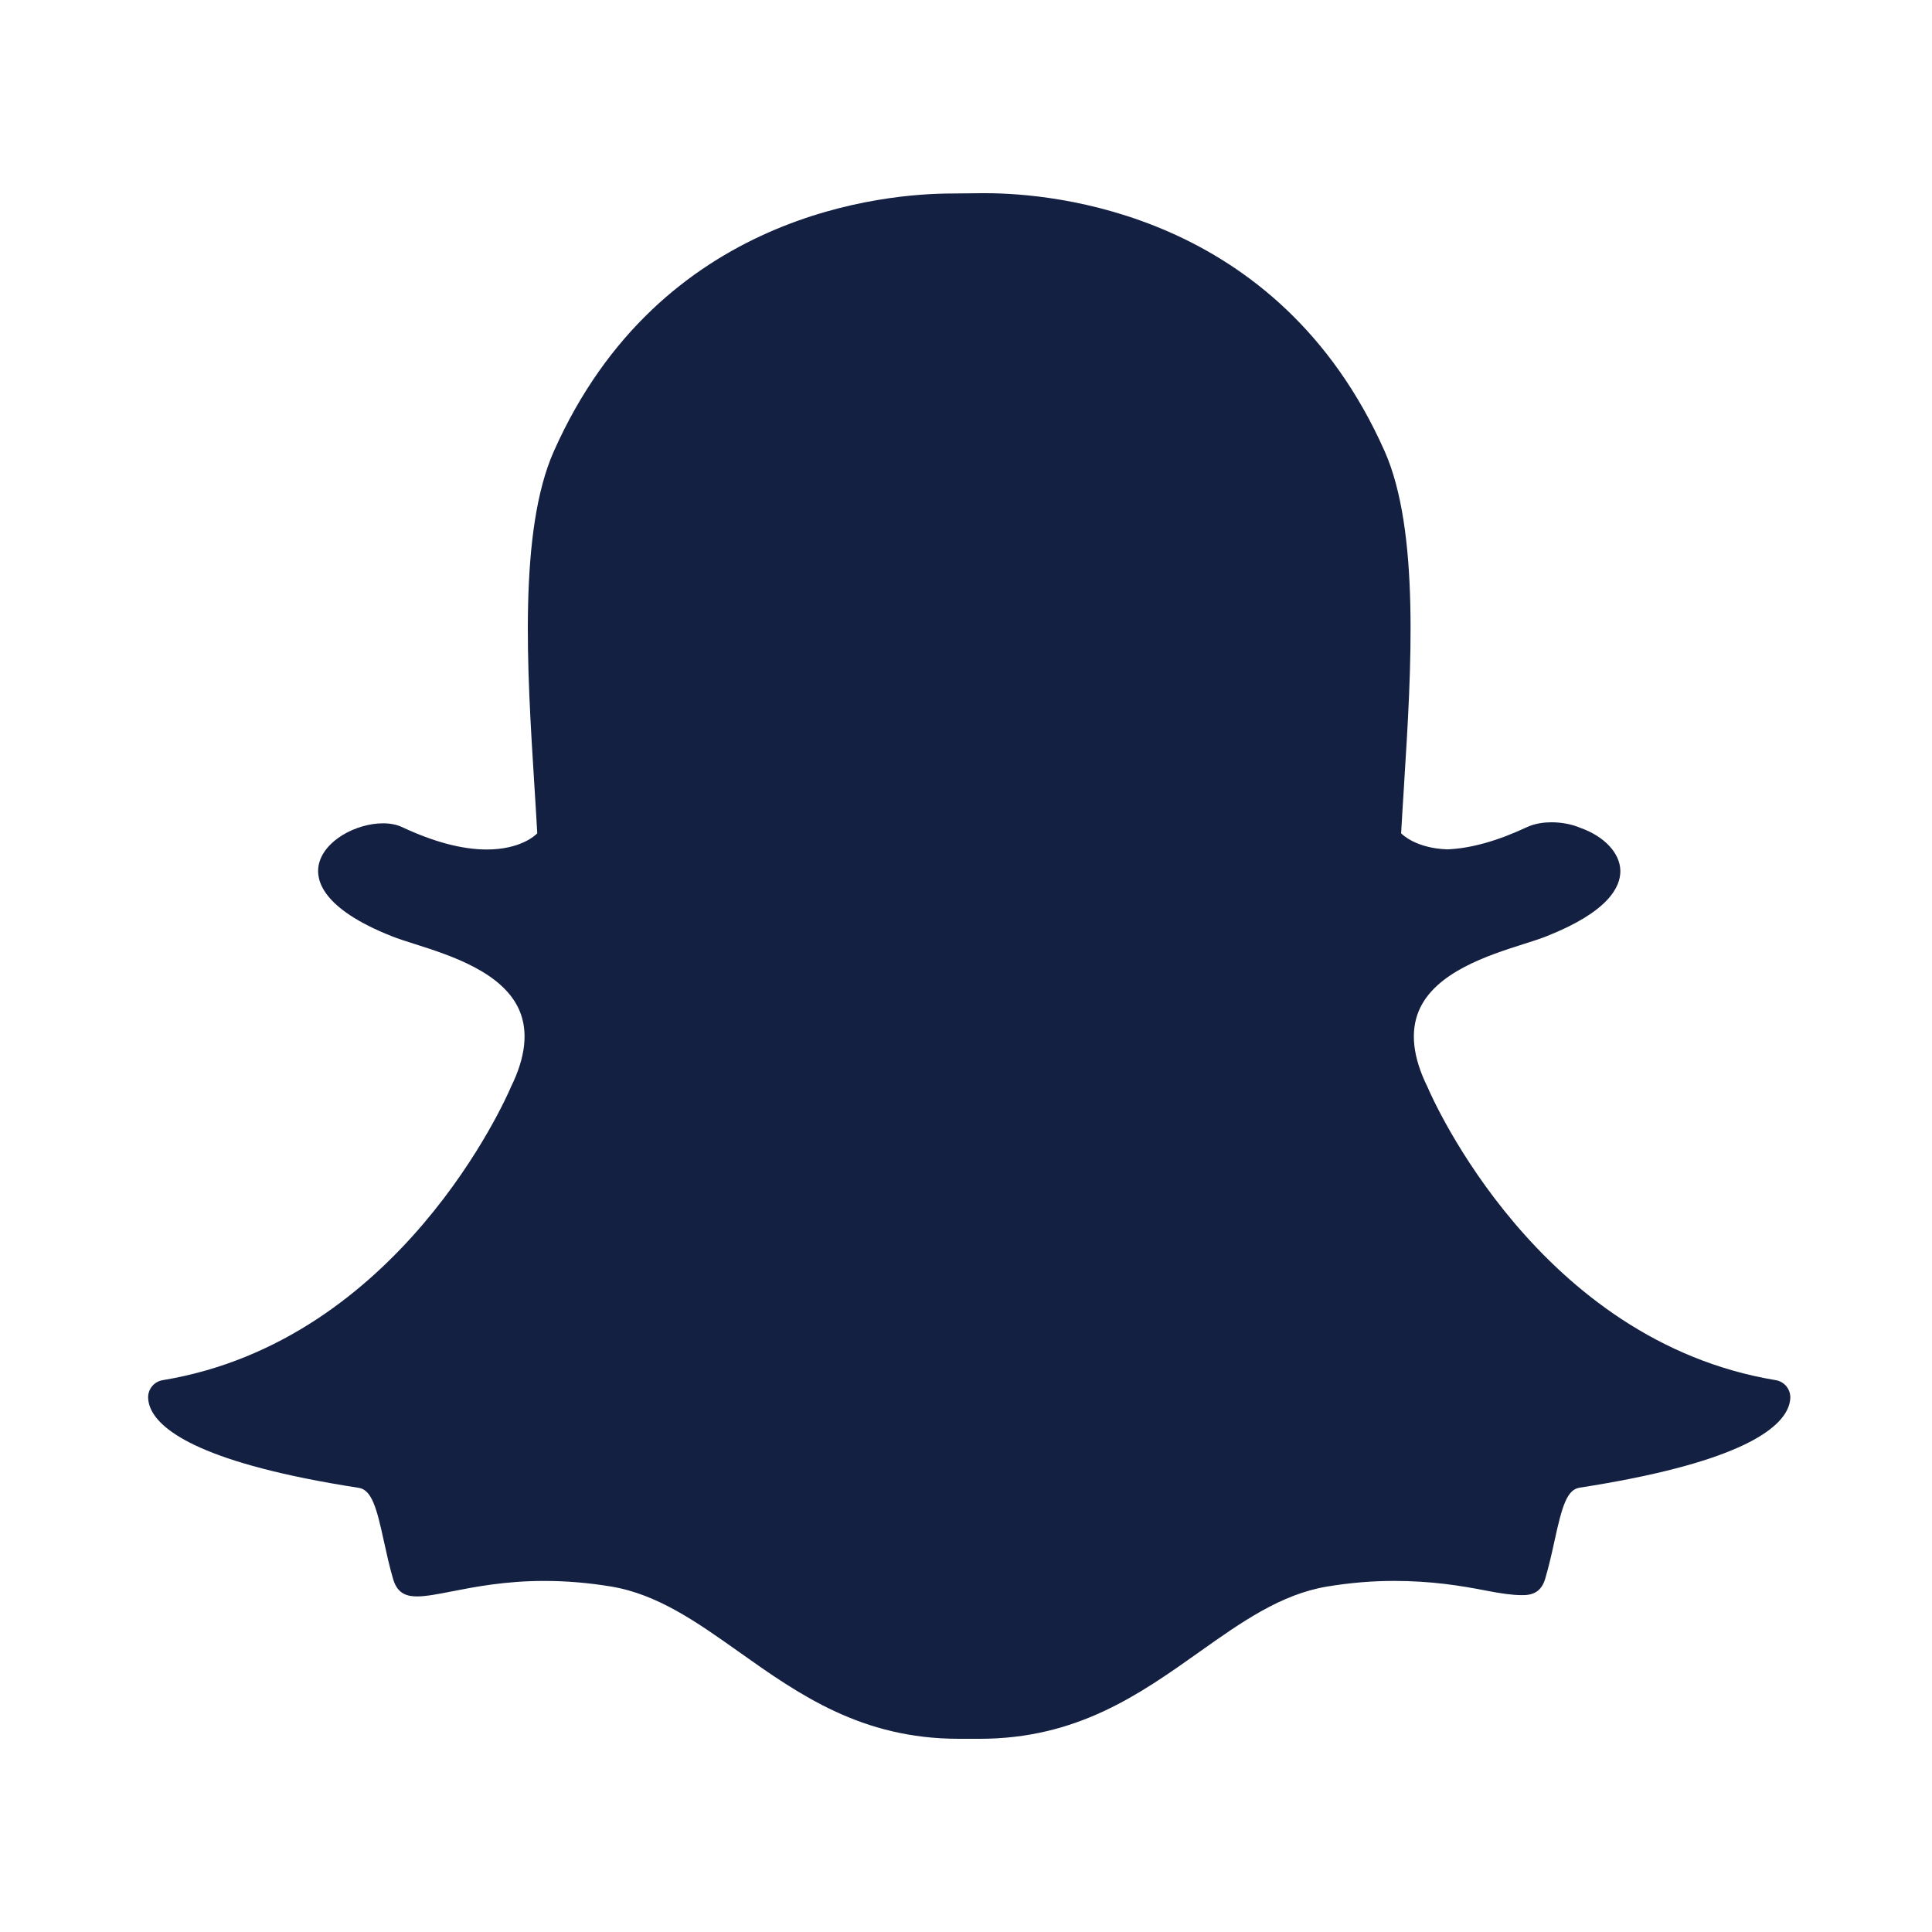 <?xml version="1.0" encoding="UTF-8"?>
<svg width="300px" height="300px" viewBox="0 0 300 300" version="1.1" xmlns="http://www.w3.org/2000/svg" xmlns:xlink="http://www.w3.org/1999/xlink">
    <title>snapchat</title>
    <g id="snapchat" stroke="none" stroke-width="1" fill="none" fill-rule="evenodd">
        <path d="M152.107,270 C151.447,270 149.314,270 148.885,270 C133.777,270 124.084,263.131 114.707,256.481 C108.232,251.894 102.121,247.563 94.922,246.36 C91.409,245.777 87.913,245.485 84.54,245.485 C78.449,245.485 73.649,246.426 70.143,247.114 C68.013,247.533 66.176,247.89 64.777,247.89 C63.316,247.89 61.741,247.574 61.05,245.219 C60.454,243.175 60.024,241.205 59.604,239.291 C58.533,234.375 57.772,231.349 55.72,231.033 C31.759,227.323 24.899,222.258 23.371,218.669 C23.155,218.158 23.031,217.64 23.004,217.134 C22.928,215.753 23.896,214.533 25.261,214.313 C62.09,208.232 78.608,170.483 79.297,168.882 C79.311,168.838 79.33,168.795 79.353,168.752 C81.61,164.171 82.048,160.193 80.671,156.933 C78.143,150.964 69.897,148.339 64.439,146.601 C63.107,146.176 61.839,145.777 60.841,145.377 C49.951,141.061 49.048,136.633 49.476,134.377 C50.206,130.525 55.331,127.844 59.481,127.844 C60.616,127.844 61.616,128.05 62.458,128.442 C67.361,130.739 71.771,131.909 75.584,131.909 C80.847,131.909 83.144,129.69 83.425,129.399 C83.289,126.901 83.125,124.291 82.954,121.594 C81.859,104.135 80.495,82.435 86.009,70.053 C102.52,32.935 137.531,30.045 147.872,30.045 C148.135,30.045 152.407,30 152.407,30 L153.018,30 C163.377,30 198.469,32.888 214.991,70.032 C220.501,82.422 219.135,104.137 218.037,121.583 L217.993,122.346 C217.839,124.773 217.691,127.134 217.566,129.396 C217.833,129.667 219.946,131.706 224.715,131.889 L224.718,131.889 C228.348,131.751 232.513,130.588 237.09,128.444 C238.427,127.815 239.916,127.684 240.928,127.684 C242.481,127.684 244.049,127.984 245.351,128.528 L245.432,128.561 C249.128,129.878 251.554,132.475 251.607,135.191 C251.655,137.751 249.708,141.594 240.155,145.377 C239.164,145.773 237.897,146.173 236.557,146.601 C231.091,148.339 222.853,150.964 220.325,156.933 C218.948,160.193 219.386,164.166 221.643,168.748 C221.661,168.795 221.683,168.835 221.703,168.882 C222.388,170.483 238.887,208.221 275.736,214.31 C277.096,214.533 278.071,215.753 277.996,217.131 C277.965,217.647 277.835,218.167 277.617,218.676 C276.095,222.238 269.244,227.296 245.28,231.005 C243.319,231.309 242.558,233.868 241.391,239.235 C240.966,241.185 240.537,243.103 239.946,245.12 C239.434,246.872 238.347,247.69 236.513,247.69 L236.219,247.69 C234.948,247.69 233.145,247.458 230.856,247.008 C226.798,246.213 222.249,245.483 216.459,245.483 C213.078,245.483 209.582,245.776 206.065,246.359 C198.878,247.56 192.771,251.882 186.307,256.463 C176.916,263.129 167.221,270 152.107,270" id="Path" fill="#132042" fill-rule="nonzero"></path>
    </g>
</svg>